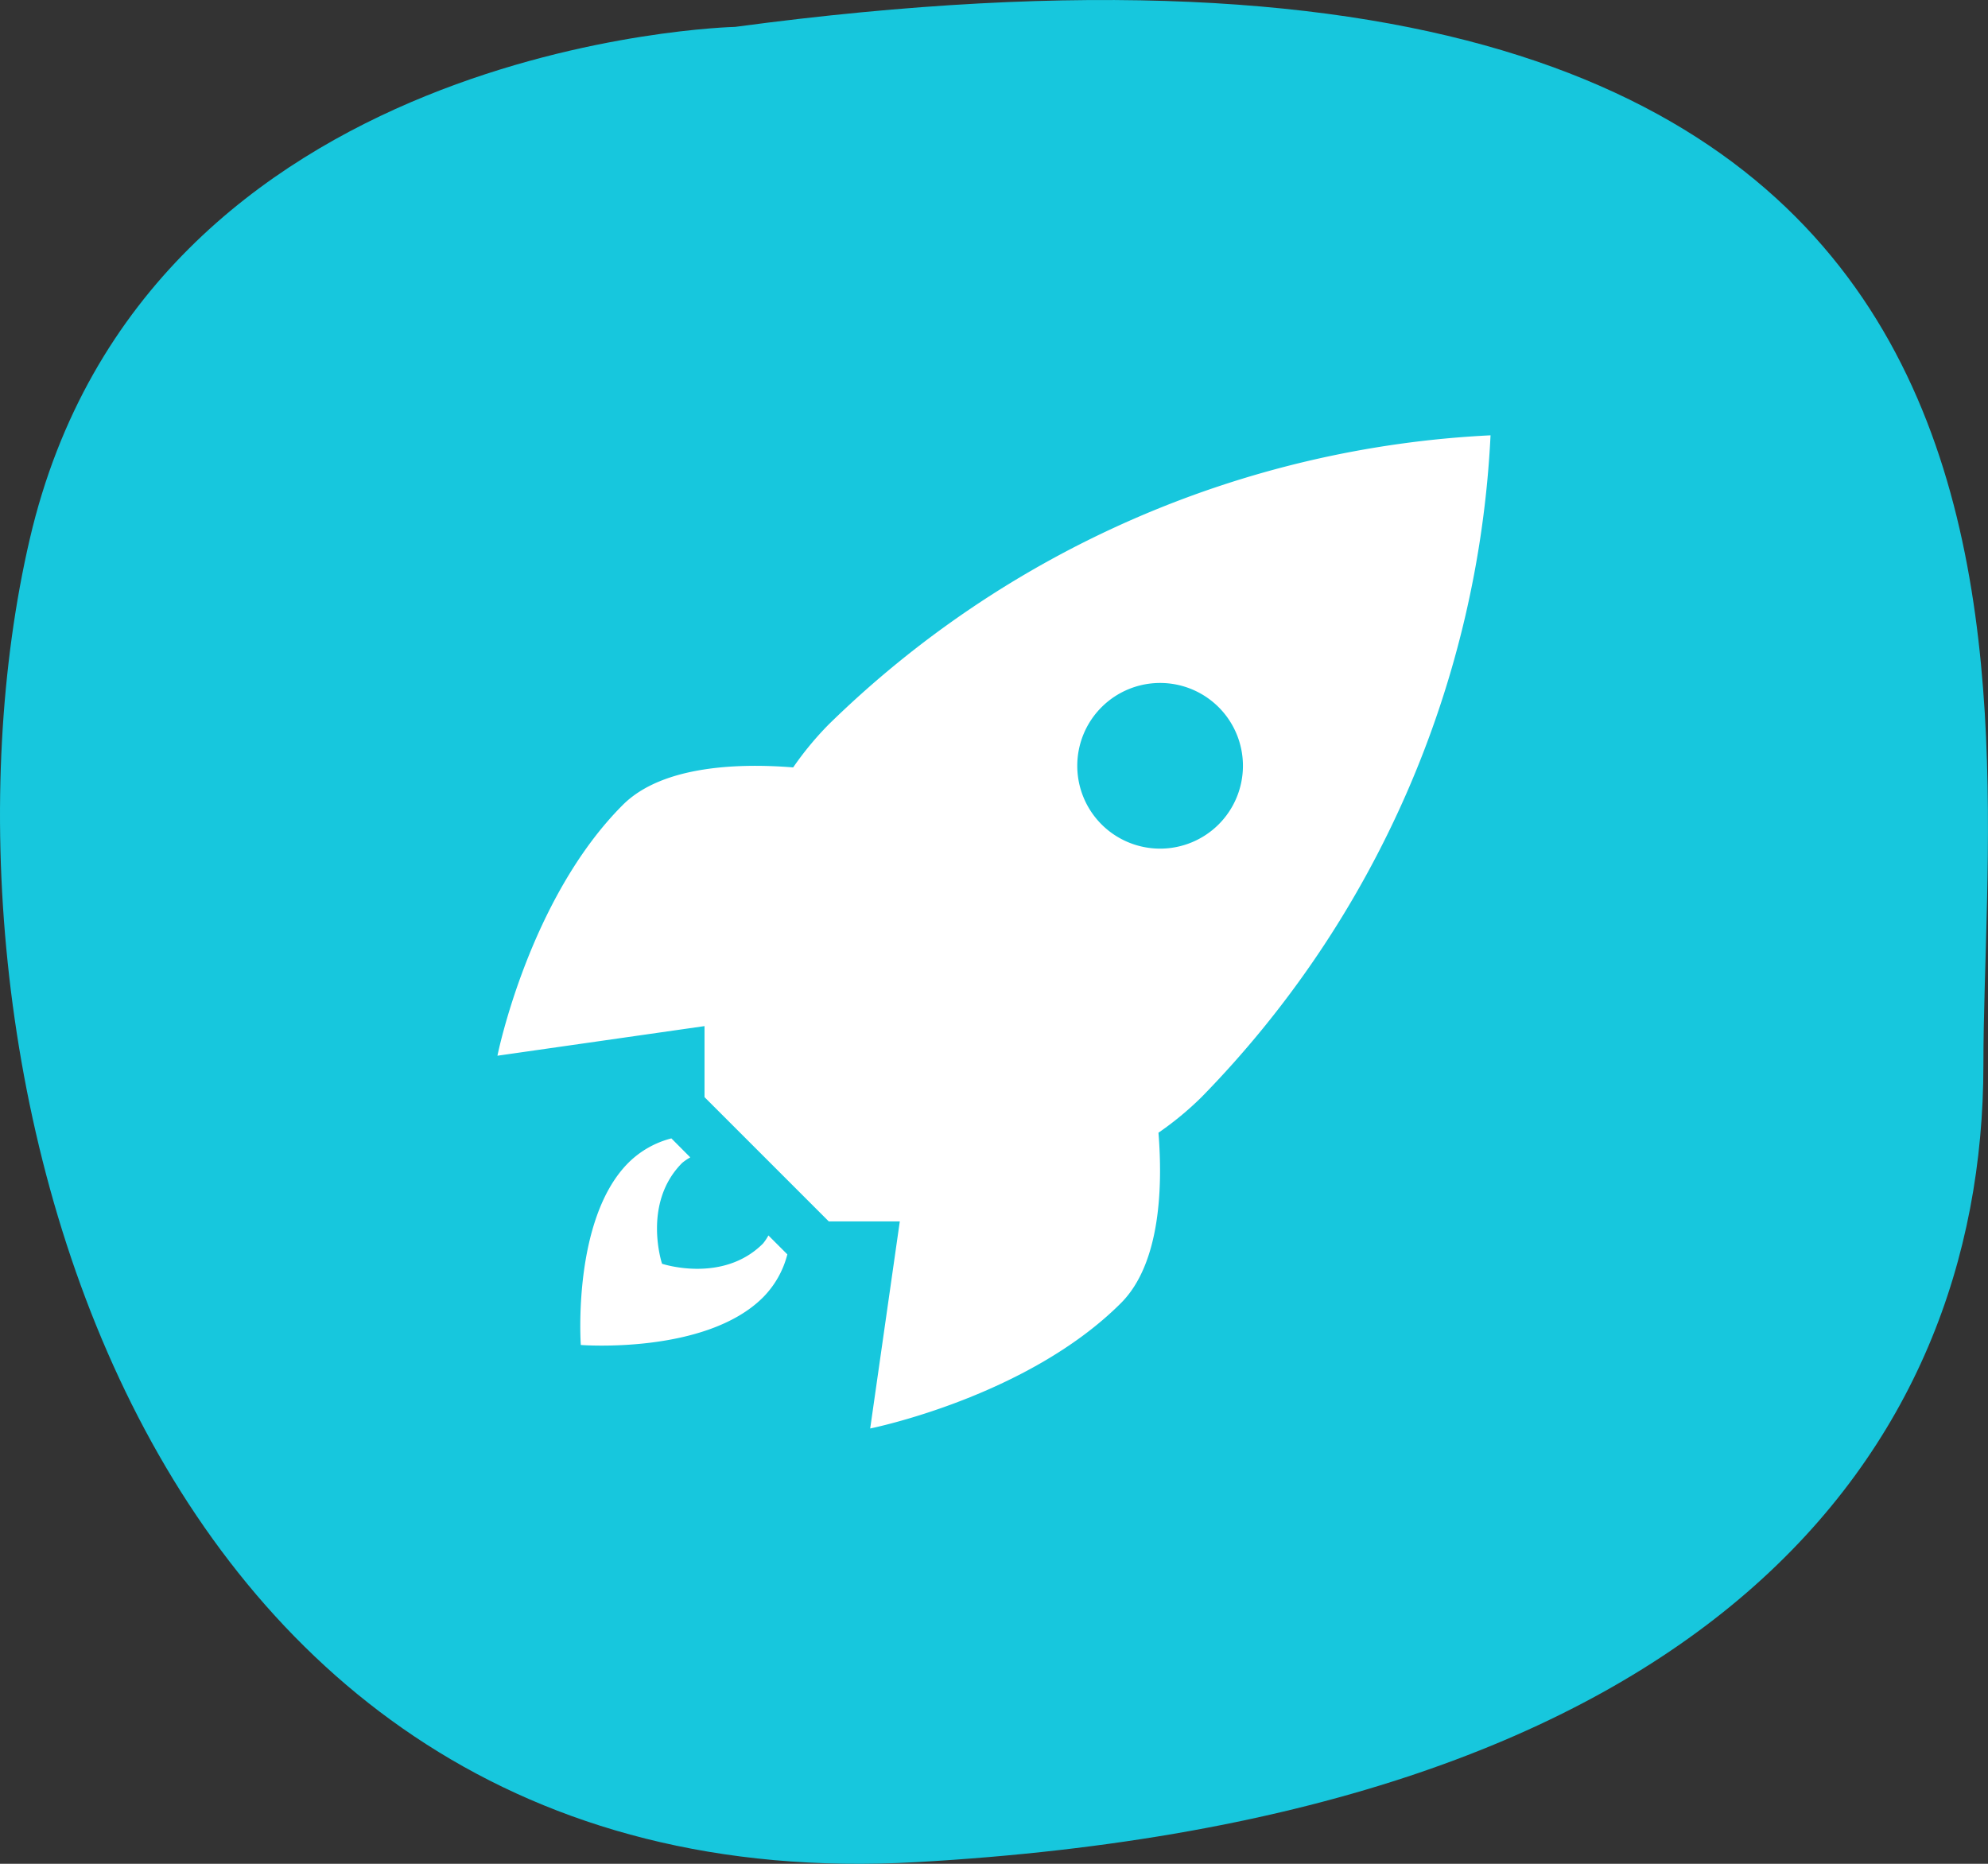<svg id="Component_28_1" data-name="Component 28 – 1" xmlns="http://www.w3.org/2000/svg" width="96" height="90" viewBox="0 0 96 90">
  <rect x="0" y="0" width="96" height="90" fill="#333333" stroke="none"/>
  <path id="Path_143" data-name="Path 143" d="M64.951,37.973s-28.46.645-34.062,24.737,4.482,66.037,42.8,63.886,51.542-19.789,51.542-38.5S132.4,28.938,64.951,37.973Z" transform="translate(-29.453 -36.675)" fill="#17c7dd"/>
  <g id="Component_61_2" data-name="Component 61 – 2" transform="translate(16 13)">
    <rect id="Rectangle_102" data-name="Rectangle 102" width="64" height="64" fill="none"/>
    <path id="icons8-rocket" d="M50.957,3.021A49.12,49.12,0,0,0,19,16.979a15.417,15.417,0,0,0-1.719,2.078c-2.482-.2-6.282-.134-8.227,1.812C4.515,25.409,3,32.979,3,32.979l10-1.43v3.43l6,6h3.43l-1.43,10s7.569-1.515,12.109-6.055c1.946-1.945,2.011-5.744,1.812-8.227A15.417,15.417,0,0,0,37,34.979,49.12,49.12,0,0,0,50.957,3.021ZM35,14.979a4,4,0,1,1-4,4A4,4,0,0,1,35,14.979ZM11.4,36.971a4.541,4.541,0,0,0-2.074,1.176c-2.732,2.732-2.3,8.8-2.3,8.8s6.029.471,8.8-2.3A4.553,4.553,0,0,0,17,42.572l-.914-.914a2.514,2.514,0,0,1-.262.391c-1.95,1.95-4.875.976-4.875.976s-.975-2.925.977-4.875a2.737,2.737,0,0,1,.387-.262Z" transform="translate(5.021 5)" fill="#fff"/>
  </g>
</svg>
